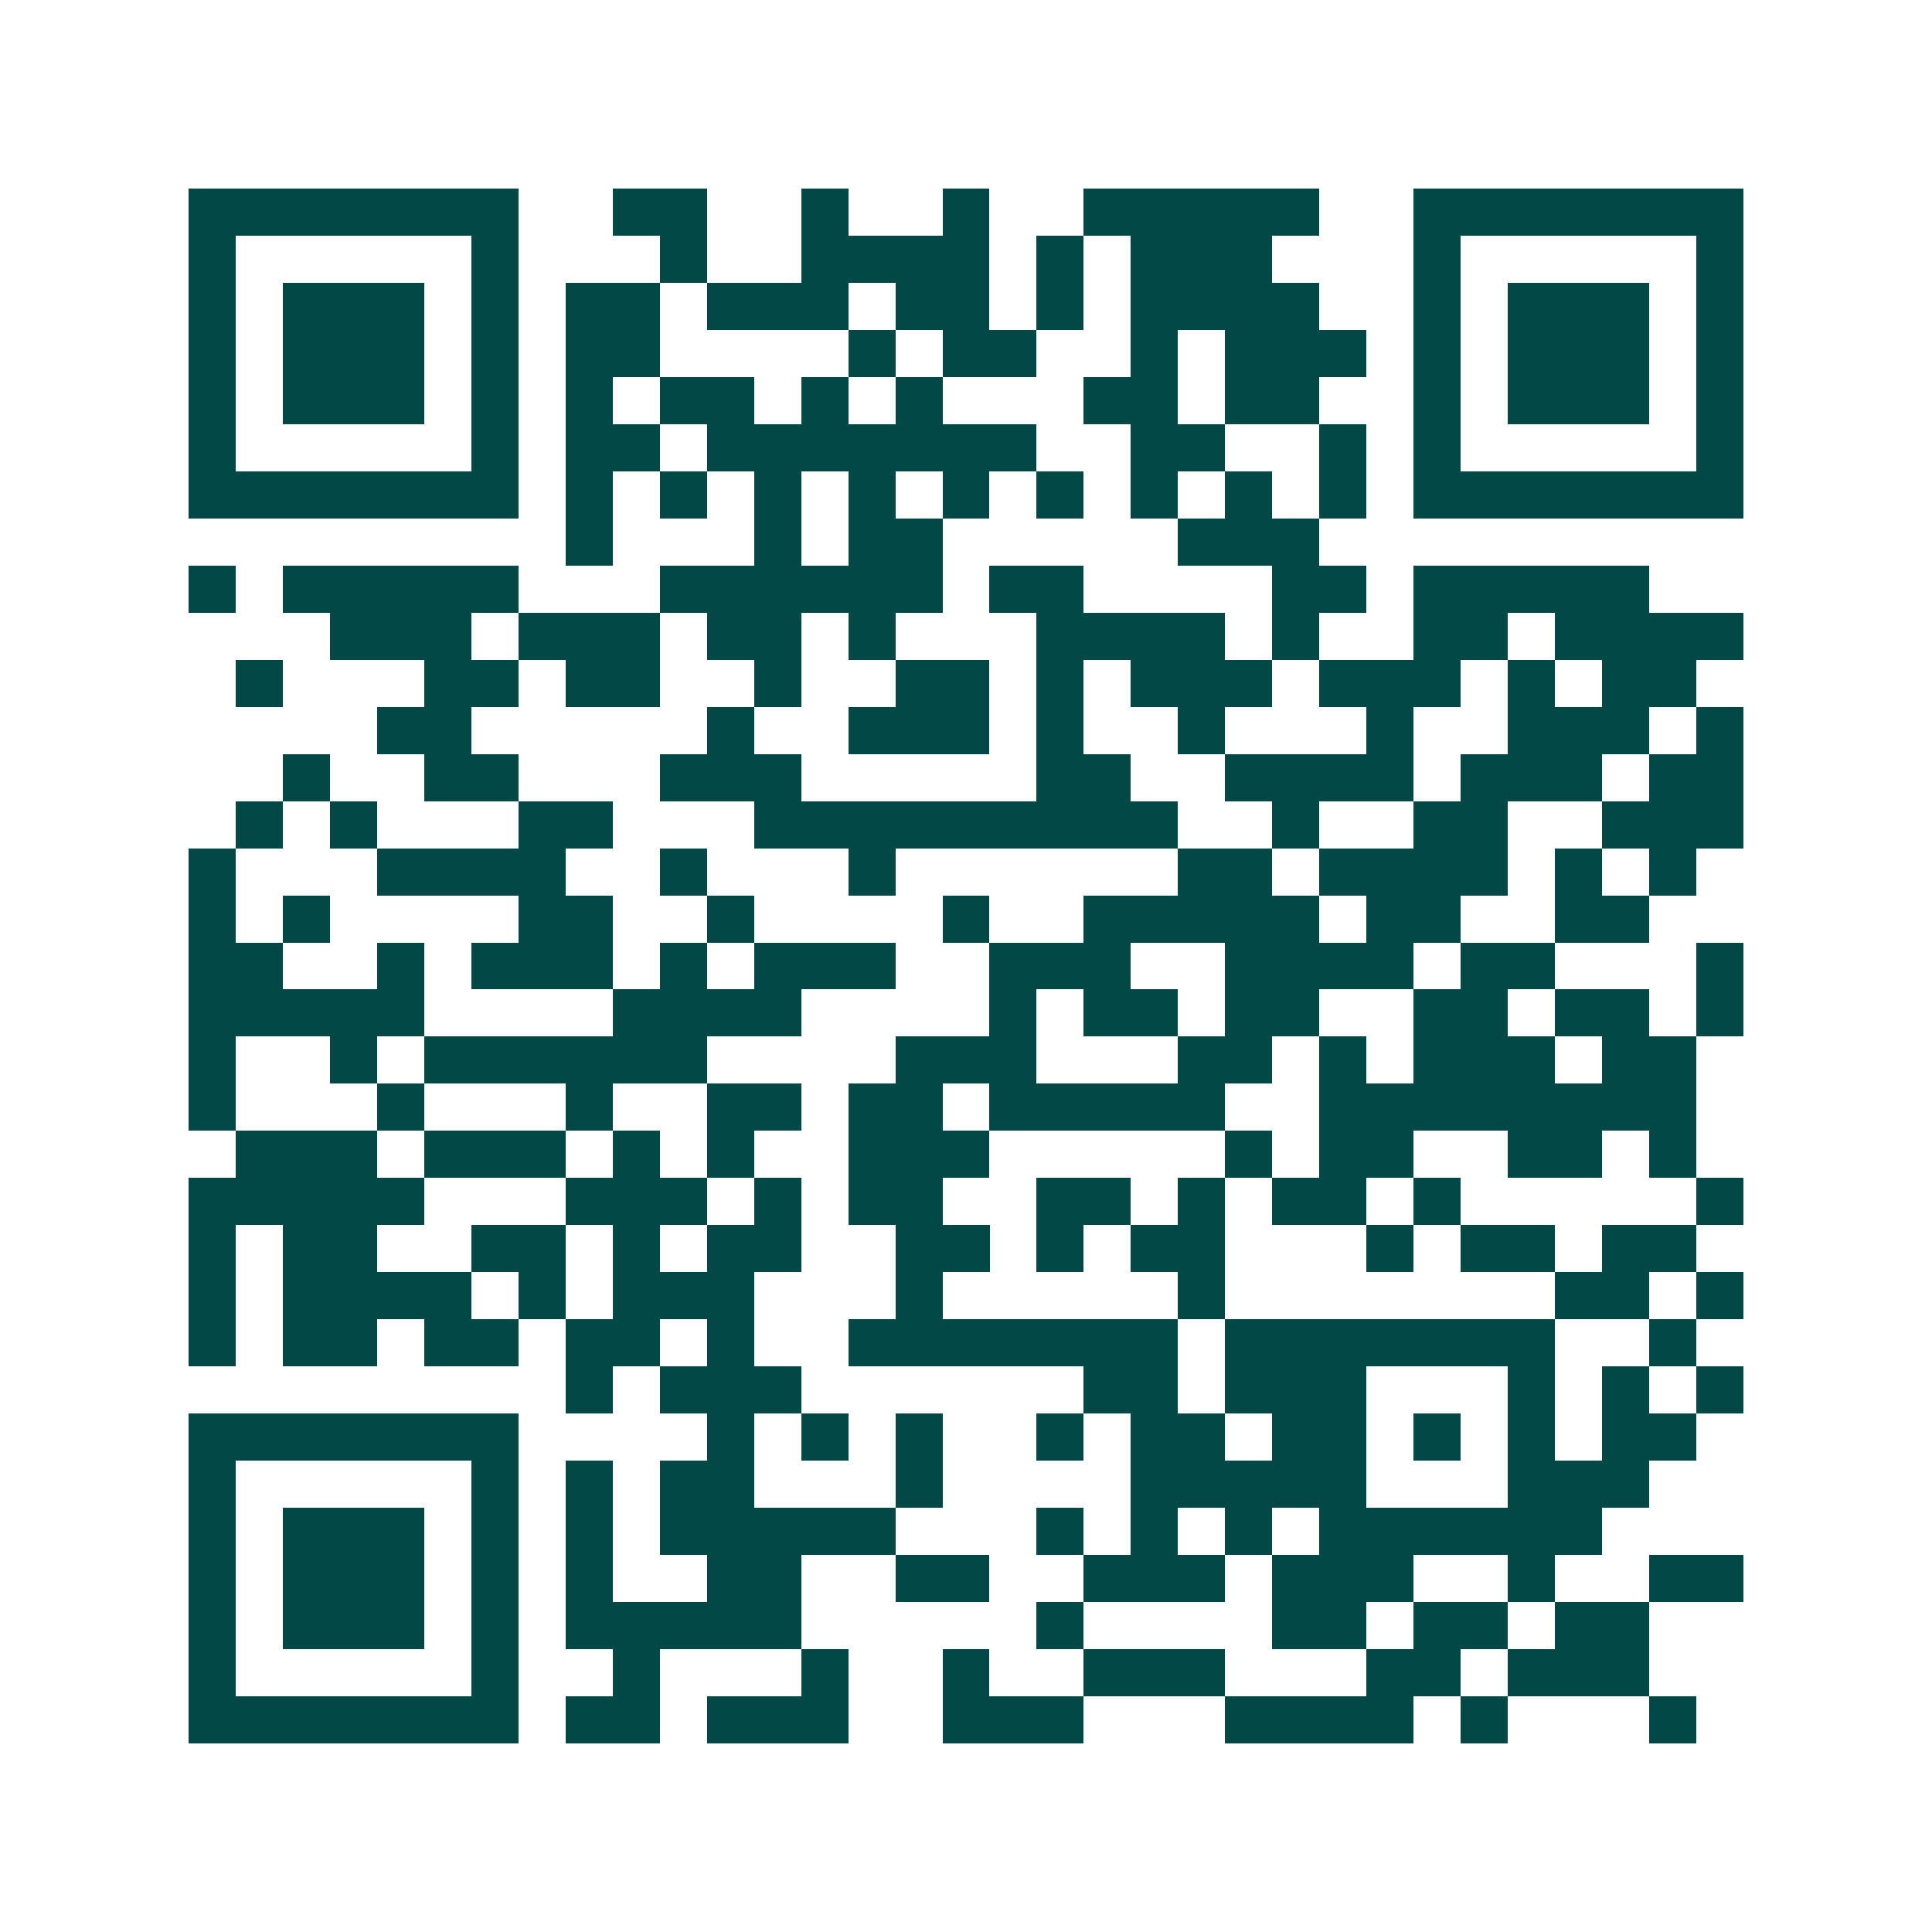 <svg xmlns="http://www.w3.org/2000/svg" width="200" height="200" viewBox="0 0 41 41" shape-rendering="crispEdges"><path fill="#ffffff" d="M0 0h41v41H0z"/><path stroke="#014847" d="M4 4.5h7m2 0h2m2 0h1m2 0h1m2 0h5m2 0h7M4 5.5h1m5 0h1m3 0h1m2 0h4m1 0h1m1 0h3m3 0h1m5 0h1M4 6.5h1m1 0h3m1 0h1m1 0h2m1 0h3m1 0h2m1 0h1m1 0h4m2 0h1m1 0h3m1 0h1M4 7.5h1m1 0h3m1 0h1m1 0h2m4 0h1m1 0h2m2 0h1m1 0h3m1 0h1m1 0h3m1 0h1M4 8.5h1m1 0h3m1 0h1m1 0h1m1 0h2m1 0h1m1 0h1m3 0h2m1 0h2m2 0h1m1 0h3m1 0h1M4 9.5h1m5 0h1m1 0h2m1 0h7m2 0h2m2 0h1m1 0h1m5 0h1M4 10.5h7m1 0h1m1 0h1m1 0h1m1 0h1m1 0h1m1 0h1m1 0h1m1 0h1m1 0h1m1 0h7M12 11.5h1m3 0h1m1 0h2m5 0h3M4 12.5h1m1 0h5m3 0h6m1 0h2m4 0h2m1 0h5M7 13.5h3m1 0h3m1 0h2m1 0h1m3 0h4m1 0h1m2 0h2m1 0h4M5 14.5h1m3 0h2m1 0h2m2 0h1m2 0h2m1 0h1m1 0h3m1 0h3m1 0h1m1 0h2M8 15.5h2m5 0h1m2 0h3m1 0h1m2 0h1m3 0h1m2 0h3m1 0h1M6 16.5h1m2 0h2m3 0h3m5 0h2m2 0h4m1 0h3m1 0h2M5 17.5h1m1 0h1m3 0h2m3 0h9m2 0h1m2 0h2m2 0h3M4 18.5h1m3 0h4m2 0h1m3 0h1m6 0h2m1 0h4m1 0h1m1 0h1M4 19.5h1m1 0h1m4 0h2m2 0h1m4 0h1m2 0h5m1 0h2m2 0h2M4 20.5h2m2 0h1m1 0h3m1 0h1m1 0h3m2 0h3m2 0h4m1 0h2m3 0h1M4 21.5h5m4 0h4m4 0h1m1 0h2m1 0h2m2 0h2m1 0h2m1 0h1M4 22.5h1m2 0h1m1 0h6m4 0h3m3 0h2m1 0h1m1 0h3m1 0h2M4 23.5h1m3 0h1m3 0h1m2 0h2m1 0h2m1 0h5m2 0h8M5 24.5h3m1 0h3m1 0h1m1 0h1m2 0h3m5 0h1m1 0h2m2 0h2m1 0h1M4 25.5h5m3 0h3m1 0h1m1 0h2m2 0h2m1 0h1m1 0h2m1 0h1m5 0h1M4 26.5h1m1 0h2m2 0h2m1 0h1m1 0h2m2 0h2m1 0h1m1 0h2m3 0h1m1 0h2m1 0h2M4 27.5h1m1 0h4m1 0h1m1 0h3m3 0h1m5 0h1m7 0h2m1 0h1M4 28.5h1m1 0h2m1 0h2m1 0h2m1 0h1m2 0h7m1 0h7m2 0h1M12 29.5h1m1 0h3m6 0h2m1 0h3m3 0h1m1 0h1m1 0h1M4 30.5h7m4 0h1m1 0h1m1 0h1m2 0h1m1 0h2m1 0h2m1 0h1m1 0h1m1 0h2M4 31.5h1m5 0h1m1 0h1m1 0h2m3 0h1m4 0h5m3 0h3M4 32.5h1m1 0h3m1 0h1m1 0h1m1 0h5m3 0h1m1 0h1m1 0h1m1 0h6M4 33.5h1m1 0h3m1 0h1m1 0h1m2 0h2m2 0h2m2 0h3m1 0h3m2 0h1m2 0h2M4 34.5h1m1 0h3m1 0h1m1 0h5m5 0h1m4 0h2m1 0h2m1 0h2M4 35.5h1m5 0h1m2 0h1m3 0h1m2 0h1m2 0h3m3 0h2m1 0h3M4 36.5h7m1 0h2m1 0h3m2 0h3m3 0h4m1 0h1m3 0h1"/></svg>
